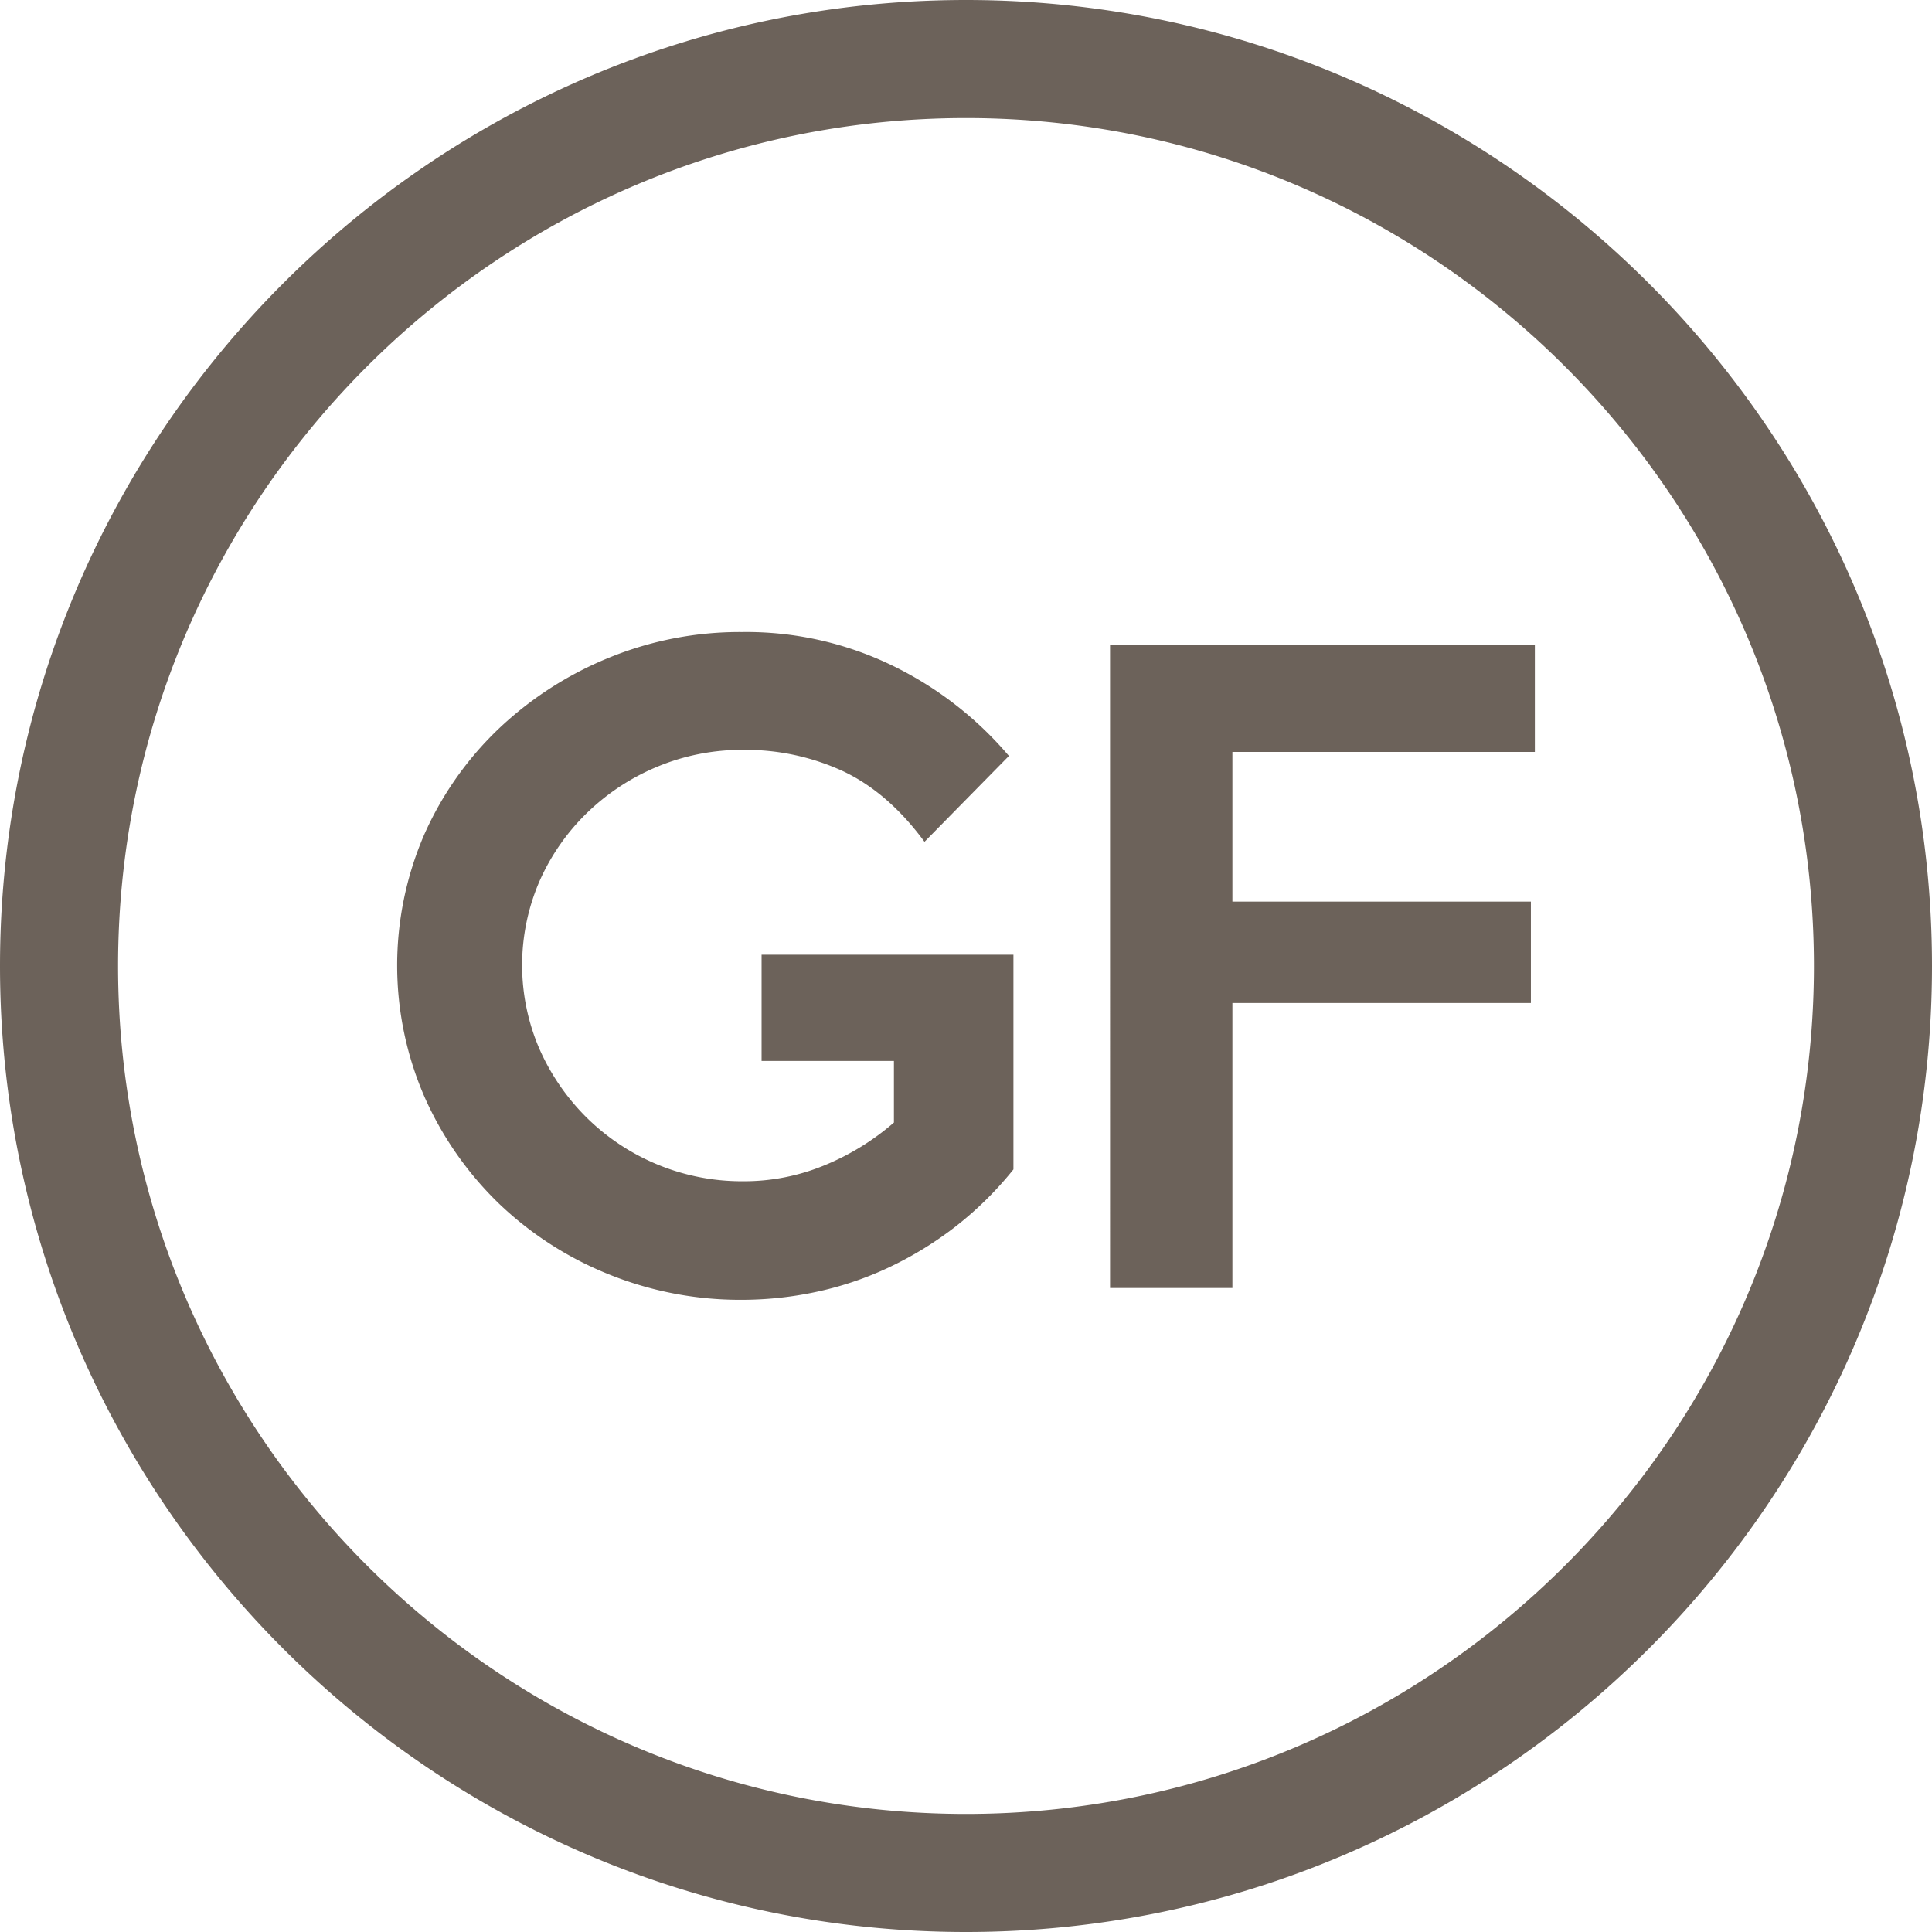 <svg xmlns="http://www.w3.org/2000/svg" width="360" height="360" viewBox="0 0 360 360"><path d="M180,0C80.75,0,0,80.75,0,180S80.75,360,180,360s180-80.75,180-180S279.25,0,180,0Zm0,338C92.9,338,22,267.1,22,180S92.9,22,180,22,338,92.9,338,180,267.1,338,180,338ZM141.91,177.9h46.93v40a65,65,0,0,1-11.09,10.88,66.6,66.6,0,0,1-12.52,7.57,61.85,61.85,0,0,1-13.35,4.42,66.23,66.23,0,0,1-13.57,1.43,65.26,65.26,0,0,1-25-4.8,64.17,64.17,0,0,1-20.4-13.19,63.29,63.29,0,0,1-13.8-19.8A61.44,61.44,0,0,1,79,155.63a61.89,61.89,0,0,1,13.8-19.72,66,66,0,0,1,20.47-13.27,64.38,64.38,0,0,1,25-4.87,62.21,62.21,0,0,1,28.11,6.3A66.61,66.61,0,0,1,188,140.86l-15.73,16q-6.74-9.15-15.12-13.13a43.25,43.25,0,0,0-18.71-4,40.91,40.91,0,0,0-16,3.15,41.86,41.86,0,0,0-13.09,8.62,40.59,40.59,0,0,0-8.84,12.74,39.4,39.4,0,0,0,0,31.2,41.68,41.68,0,0,0,8.82,12.82,41.14,41.14,0,0,0,29.11,11.85,39.19,39.19,0,0,0,15.26-3,46.79,46.79,0,0,0,12.87-7.94V197.69H141.91Zm64.93-57.73H286v19.94H229.64V168h55.62v18.89H229.64V240h-22.8Z" fill="#6c625a"/></svg>